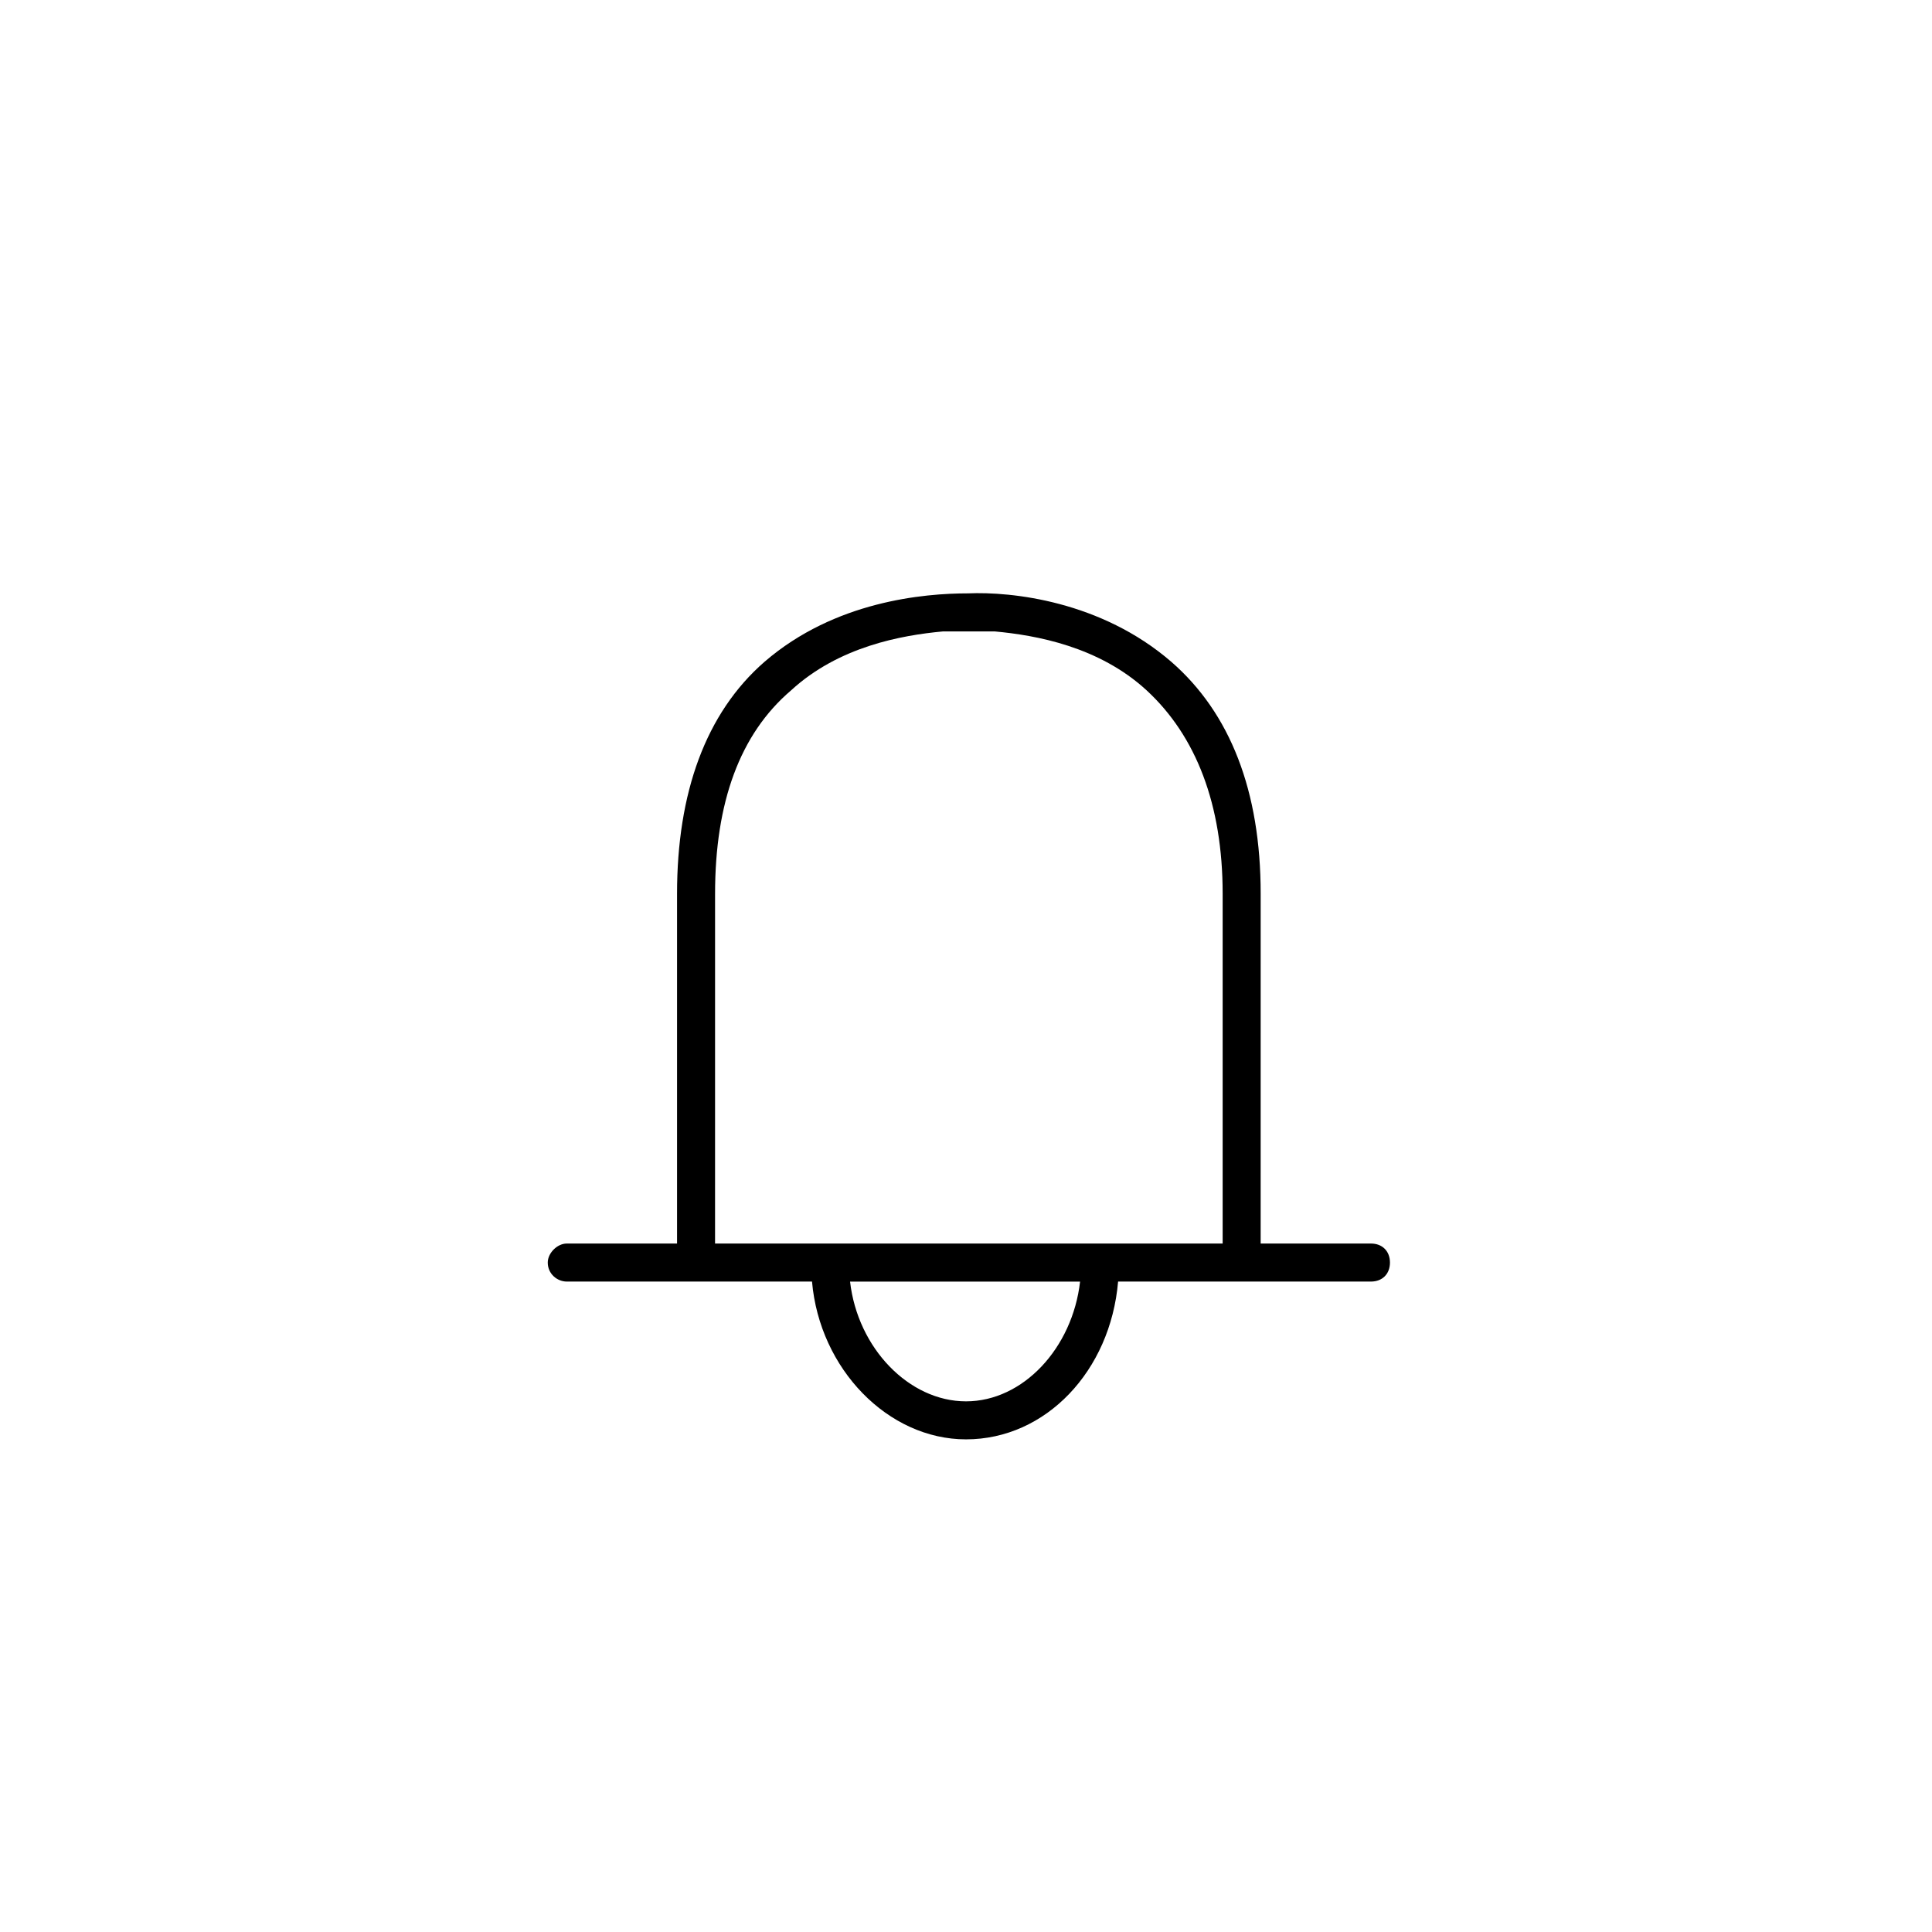 <?xml version="1.0" encoding="UTF-8"?>
<!-- Uploaded to: ICON Repo, www.iconrepo.com, Generator: ICON Repo Mixer Tools -->
<svg fill="#000000" width="800px" height="800px" version="1.1" viewBox="144 144 512 512" xmlns="http://www.w3.org/2000/svg">
 <path d="m507.31 473.55h-29.223l0.004-92.699c0-27.207-8.062-47.863-23.68-61.465-18.641-16.121-42.32-18.641-53.906-18.137-11.586 0-35.266 2.016-53.906 18.137-15.617 13.602-23.176 34.762-23.176 61.465v92.699h-29.223c-2.519 0-5.039 2.519-5.039 5.039 0 3.023 2.519 5.039 5.039 5.039h64.992c2.016 23.176 20.152 41.816 40.809 41.816 21.16 0 38.289-18.137 40.305-41.816h67.008c3.023 0 5.039-2.016 5.039-5.039-0.004-3.023-2.019-5.039-5.043-5.039zm-173.81-92.699c0-24.184 6.551-42.32 20.152-53.906 12.594-11.586 29.223-14.609 40.305-15.617h13.602c11.082 1.008 27.711 4.031 40.305 15.617 13.098 12.09 20.152 30.23 20.152 53.906v92.699h-134.52zm66.504 134.52c-15.113 0-28.719-14.105-30.73-31.738h60.957c-2.016 17.633-15.113 31.738-30.227 31.738z"/>
</svg>